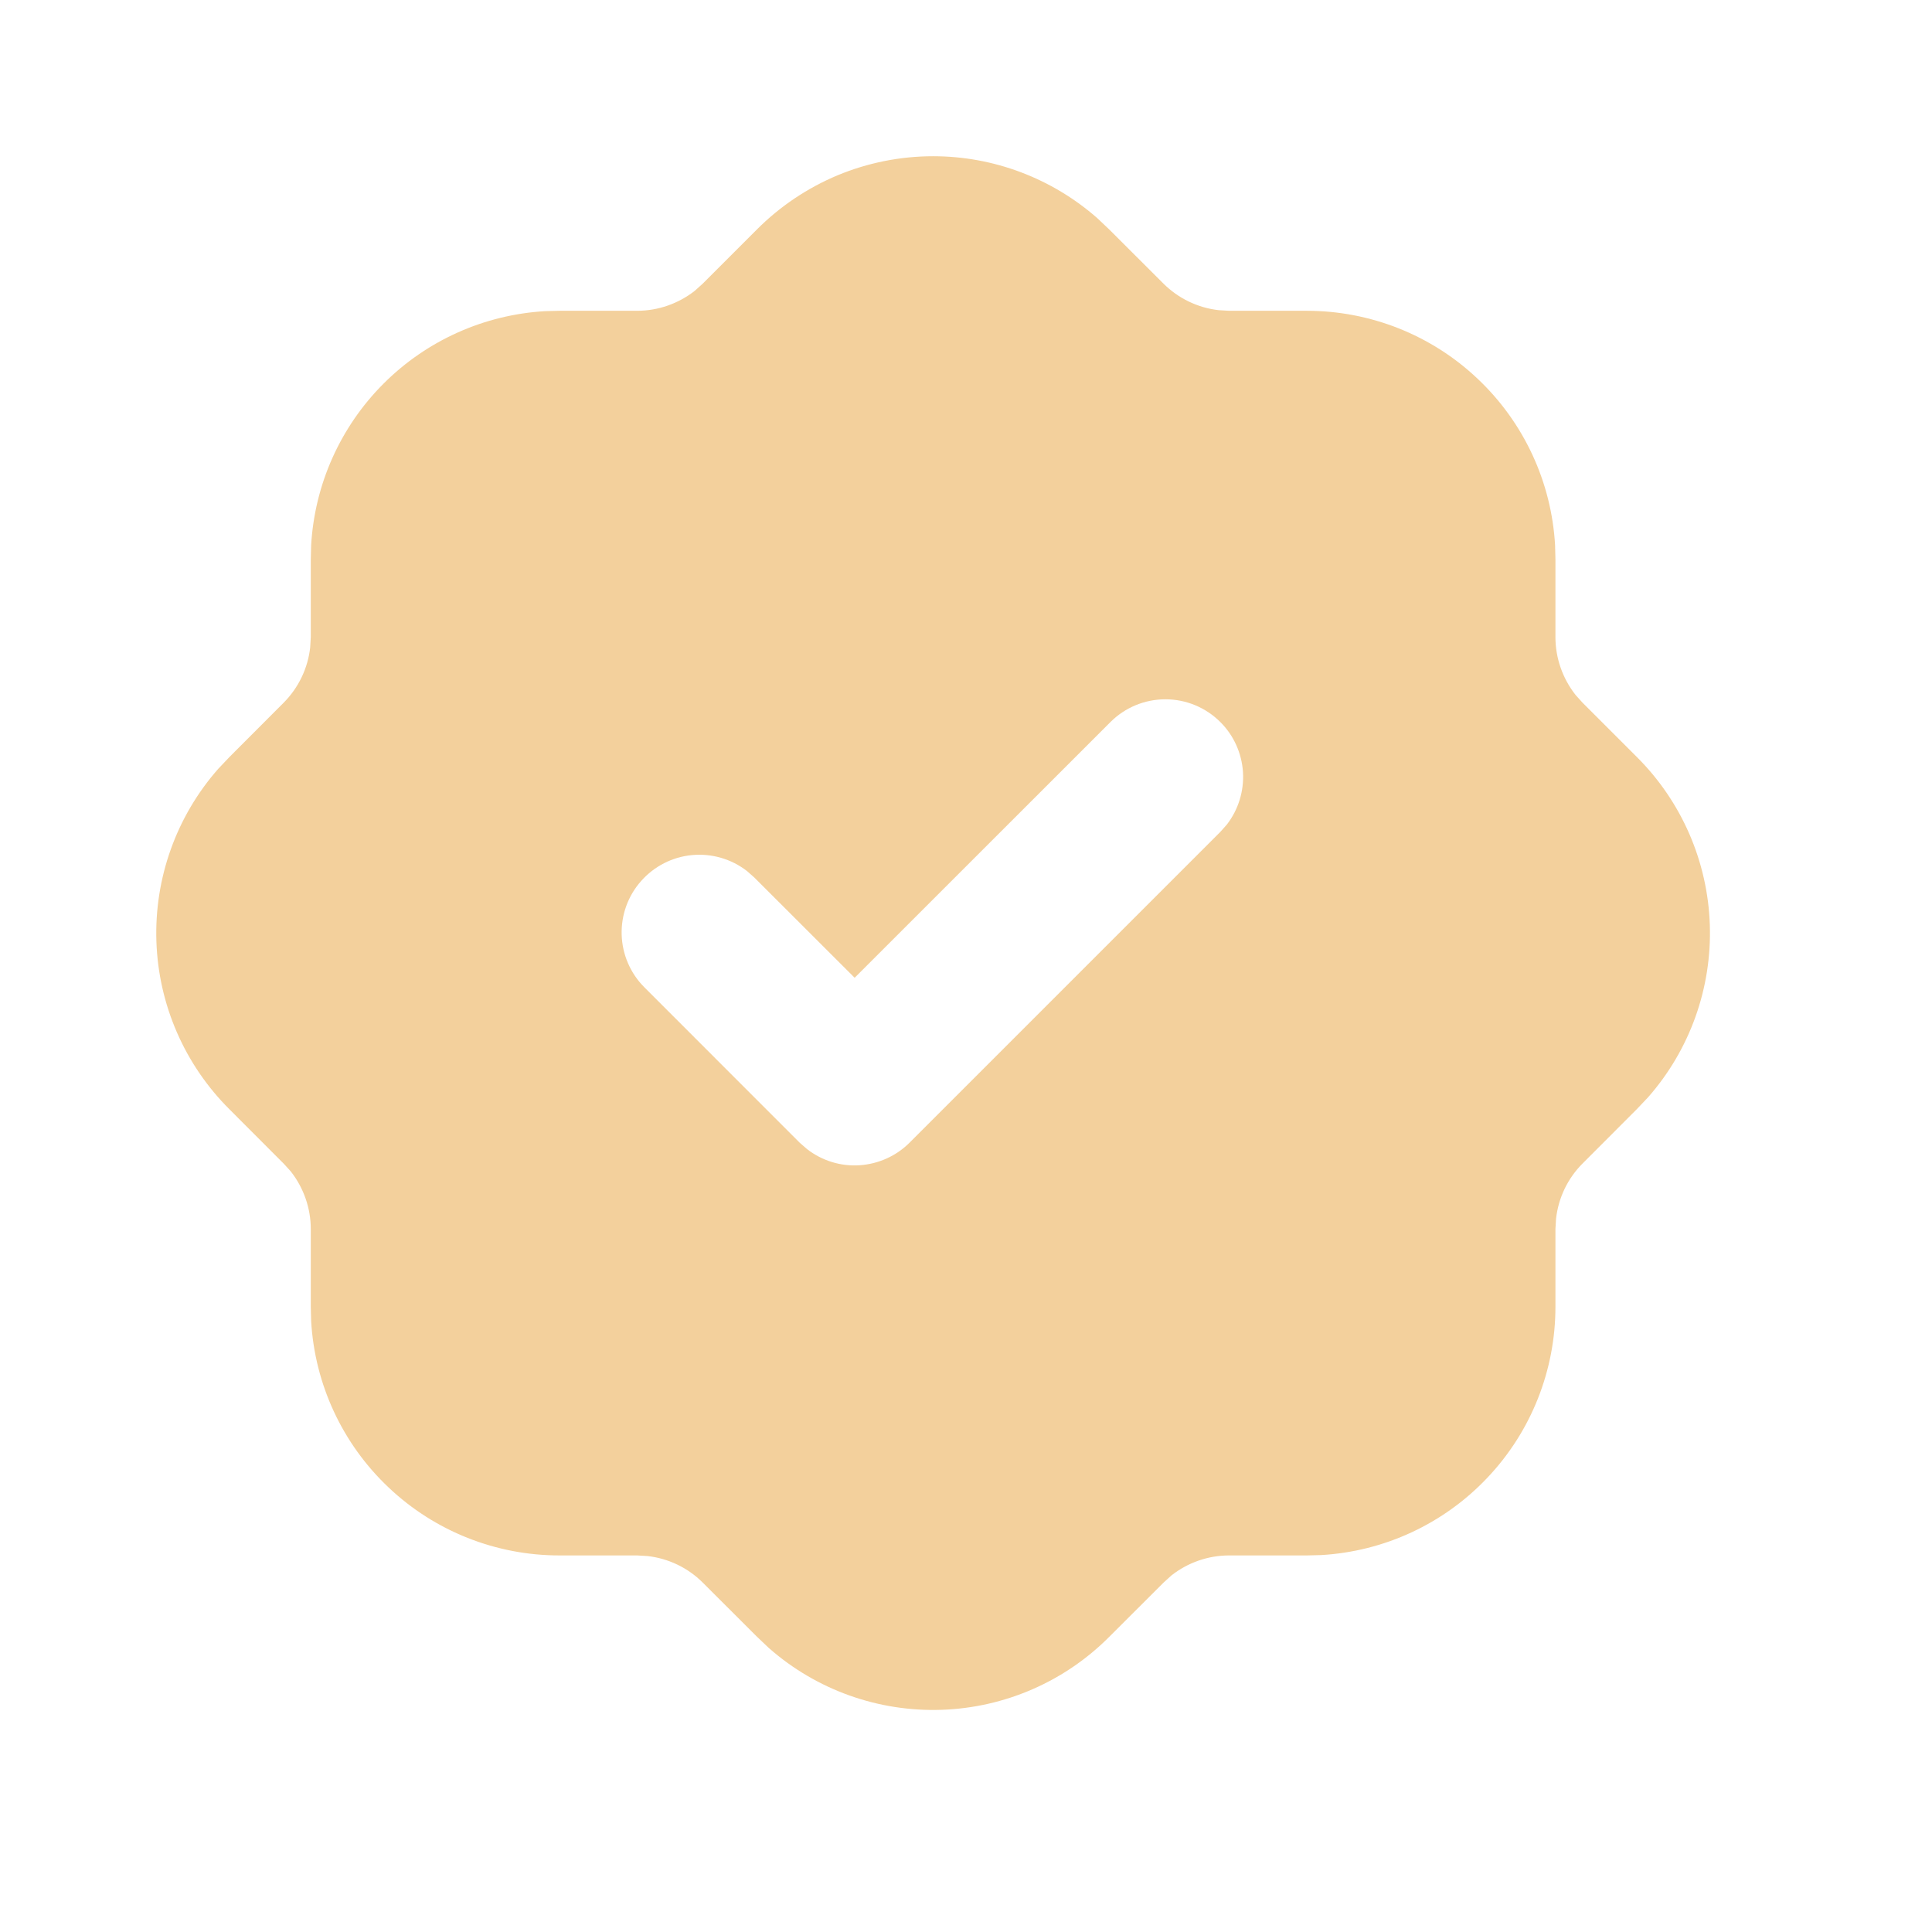 <?xml version="1.0" encoding="UTF-8"?> <svg xmlns="http://www.w3.org/2000/svg" width="22" height="22" viewBox="0 0 22 22" fill="none"><g clip-path="url(#clip0_68_346)"><path d="M10.626 1.779C11.314 1.779 11.978 2.03 12.495 2.484L12.631 2.613L13.249 3.23C13.418 3.398 13.639 3.505 13.877 3.532L13.996 3.539H14.881C15.604 3.539 16.3 3.815 16.825 4.312C17.351 4.808 17.667 5.487 17.708 6.209L17.712 6.37V7.255C17.712 7.494 17.794 7.726 17.94 7.912L18.02 8.001L18.637 8.618C19.148 9.126 19.446 9.81 19.47 10.531C19.494 11.251 19.243 11.954 18.767 12.495L18.638 12.631L18.021 13.249C17.852 13.418 17.746 13.639 17.719 13.877L17.712 13.996V14.881C17.712 15.604 17.436 16.3 16.939 16.825C16.443 17.351 15.764 17.667 15.042 17.708L14.881 17.712H13.996C13.758 17.712 13.526 17.793 13.339 17.94L13.251 18.02L12.633 18.637C12.125 19.148 11.441 19.446 10.72 19.47C10 19.494 9.297 19.243 8.756 18.767L8.62 18.638L8.002 18.021C7.833 17.852 7.611 17.746 7.374 17.719L7.255 17.712H6.37C5.647 17.712 4.951 17.436 4.426 16.939C3.9 16.443 3.584 15.764 3.543 15.042L3.539 14.881V13.996C3.539 13.758 3.458 13.526 3.311 13.339L3.231 13.251L2.614 12.633C2.103 12.125 1.805 11.441 1.781 10.72C1.757 10 2.008 9.297 2.484 8.756L2.613 8.62L3.23 8.002C3.398 7.833 3.505 7.612 3.532 7.374L3.539 7.255V6.37L3.543 6.209C3.583 5.515 3.876 4.86 4.368 4.368C4.86 3.876 5.515 3.583 6.209 3.543L6.37 3.539H7.255C7.493 3.539 7.725 3.458 7.912 3.311L8.001 3.231L8.618 2.614C8.881 2.35 9.194 2.14 9.538 1.996C9.883 1.853 10.252 1.779 10.626 1.779ZM13.896 8.222C13.73 8.056 13.505 7.963 13.271 7.963C13.036 7.963 12.811 8.056 12.645 8.222L9.732 11.134L8.588 9.991L8.505 9.918C8.327 9.78 8.103 9.716 7.88 9.737C7.656 9.758 7.449 9.864 7.3 10.033C7.151 10.201 7.072 10.42 7.079 10.645C7.086 10.869 7.178 11.083 7.337 11.242L9.106 13.012L9.19 13.085C9.36 13.217 9.572 13.283 9.787 13.269C10.002 13.255 10.205 13.164 10.357 13.012L13.896 9.473L13.97 9.39C14.102 9.219 14.167 9.007 14.154 8.792C14.14 8.577 14.049 8.374 13.896 8.222Z" fill="#F3D09C"></path></g><defs><clipPath id="clip0_68_346"><rect width="21.233" height="21.233" fill="white"></rect></clipPath></defs></svg> 